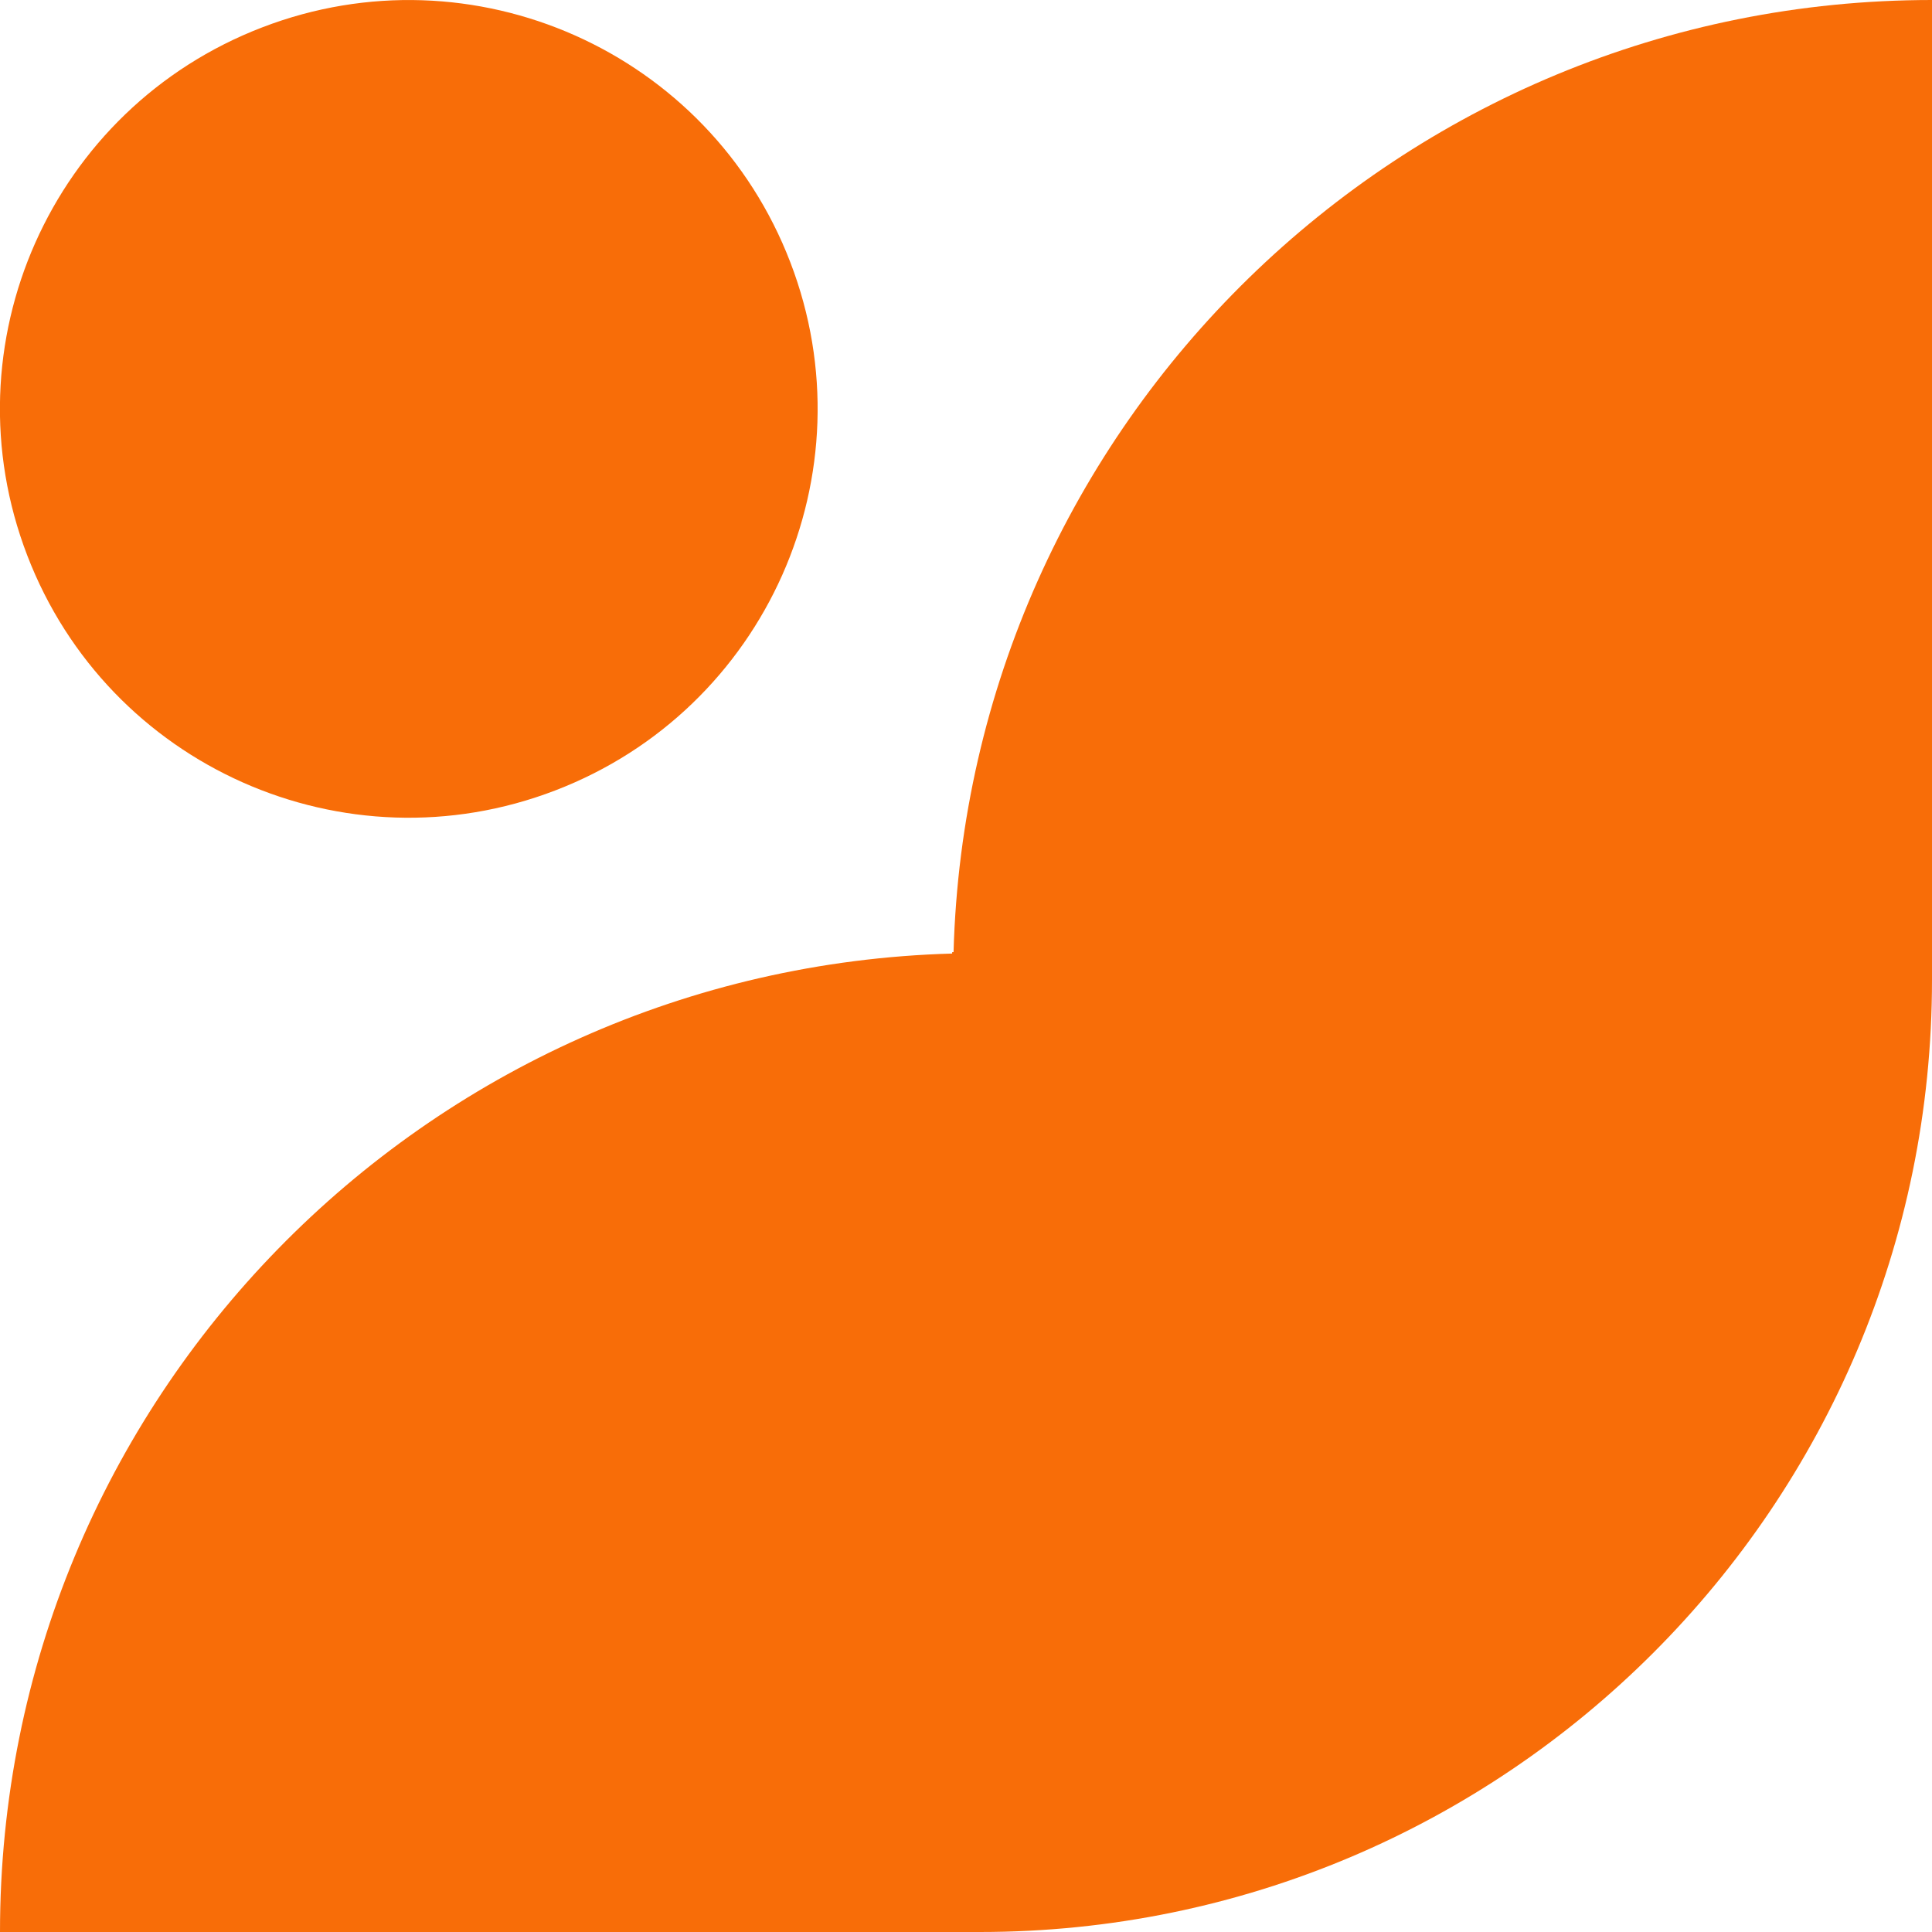 <svg width="18" height="18" viewBox="0 0 18 18" fill="none" xmlns="http://www.w3.org/2000/svg">
<g clip-path="url(#clip0_3829_2873)">
<path d="M5.174 7.364C7.138 6.61 8.118 4.407 7.363 2.443C6.609 0.48 4.406 -0.5 2.443 0.255C0.479 1.009 -0.501 3.212 0.254 5.175C1.008 7.139 3.211 8.119 5.174 7.364Z" fill="#F86D08"/>
<path d="M8.884 8.871H8.871V8.884C3.951 9.023 0 13.045 0 18H8.871H9.129C14.027 18 18 14.027 18 9.129V8.871V0C13.045 0 9.02 3.951 8.884 8.871Z" fill="#F86D08"/>
</g>
<defs>
<clipPath id="clip0_3829_2873">
<rect width="18" height="18" fill="white"/>
</clipPath>
</defs>
</svg>
